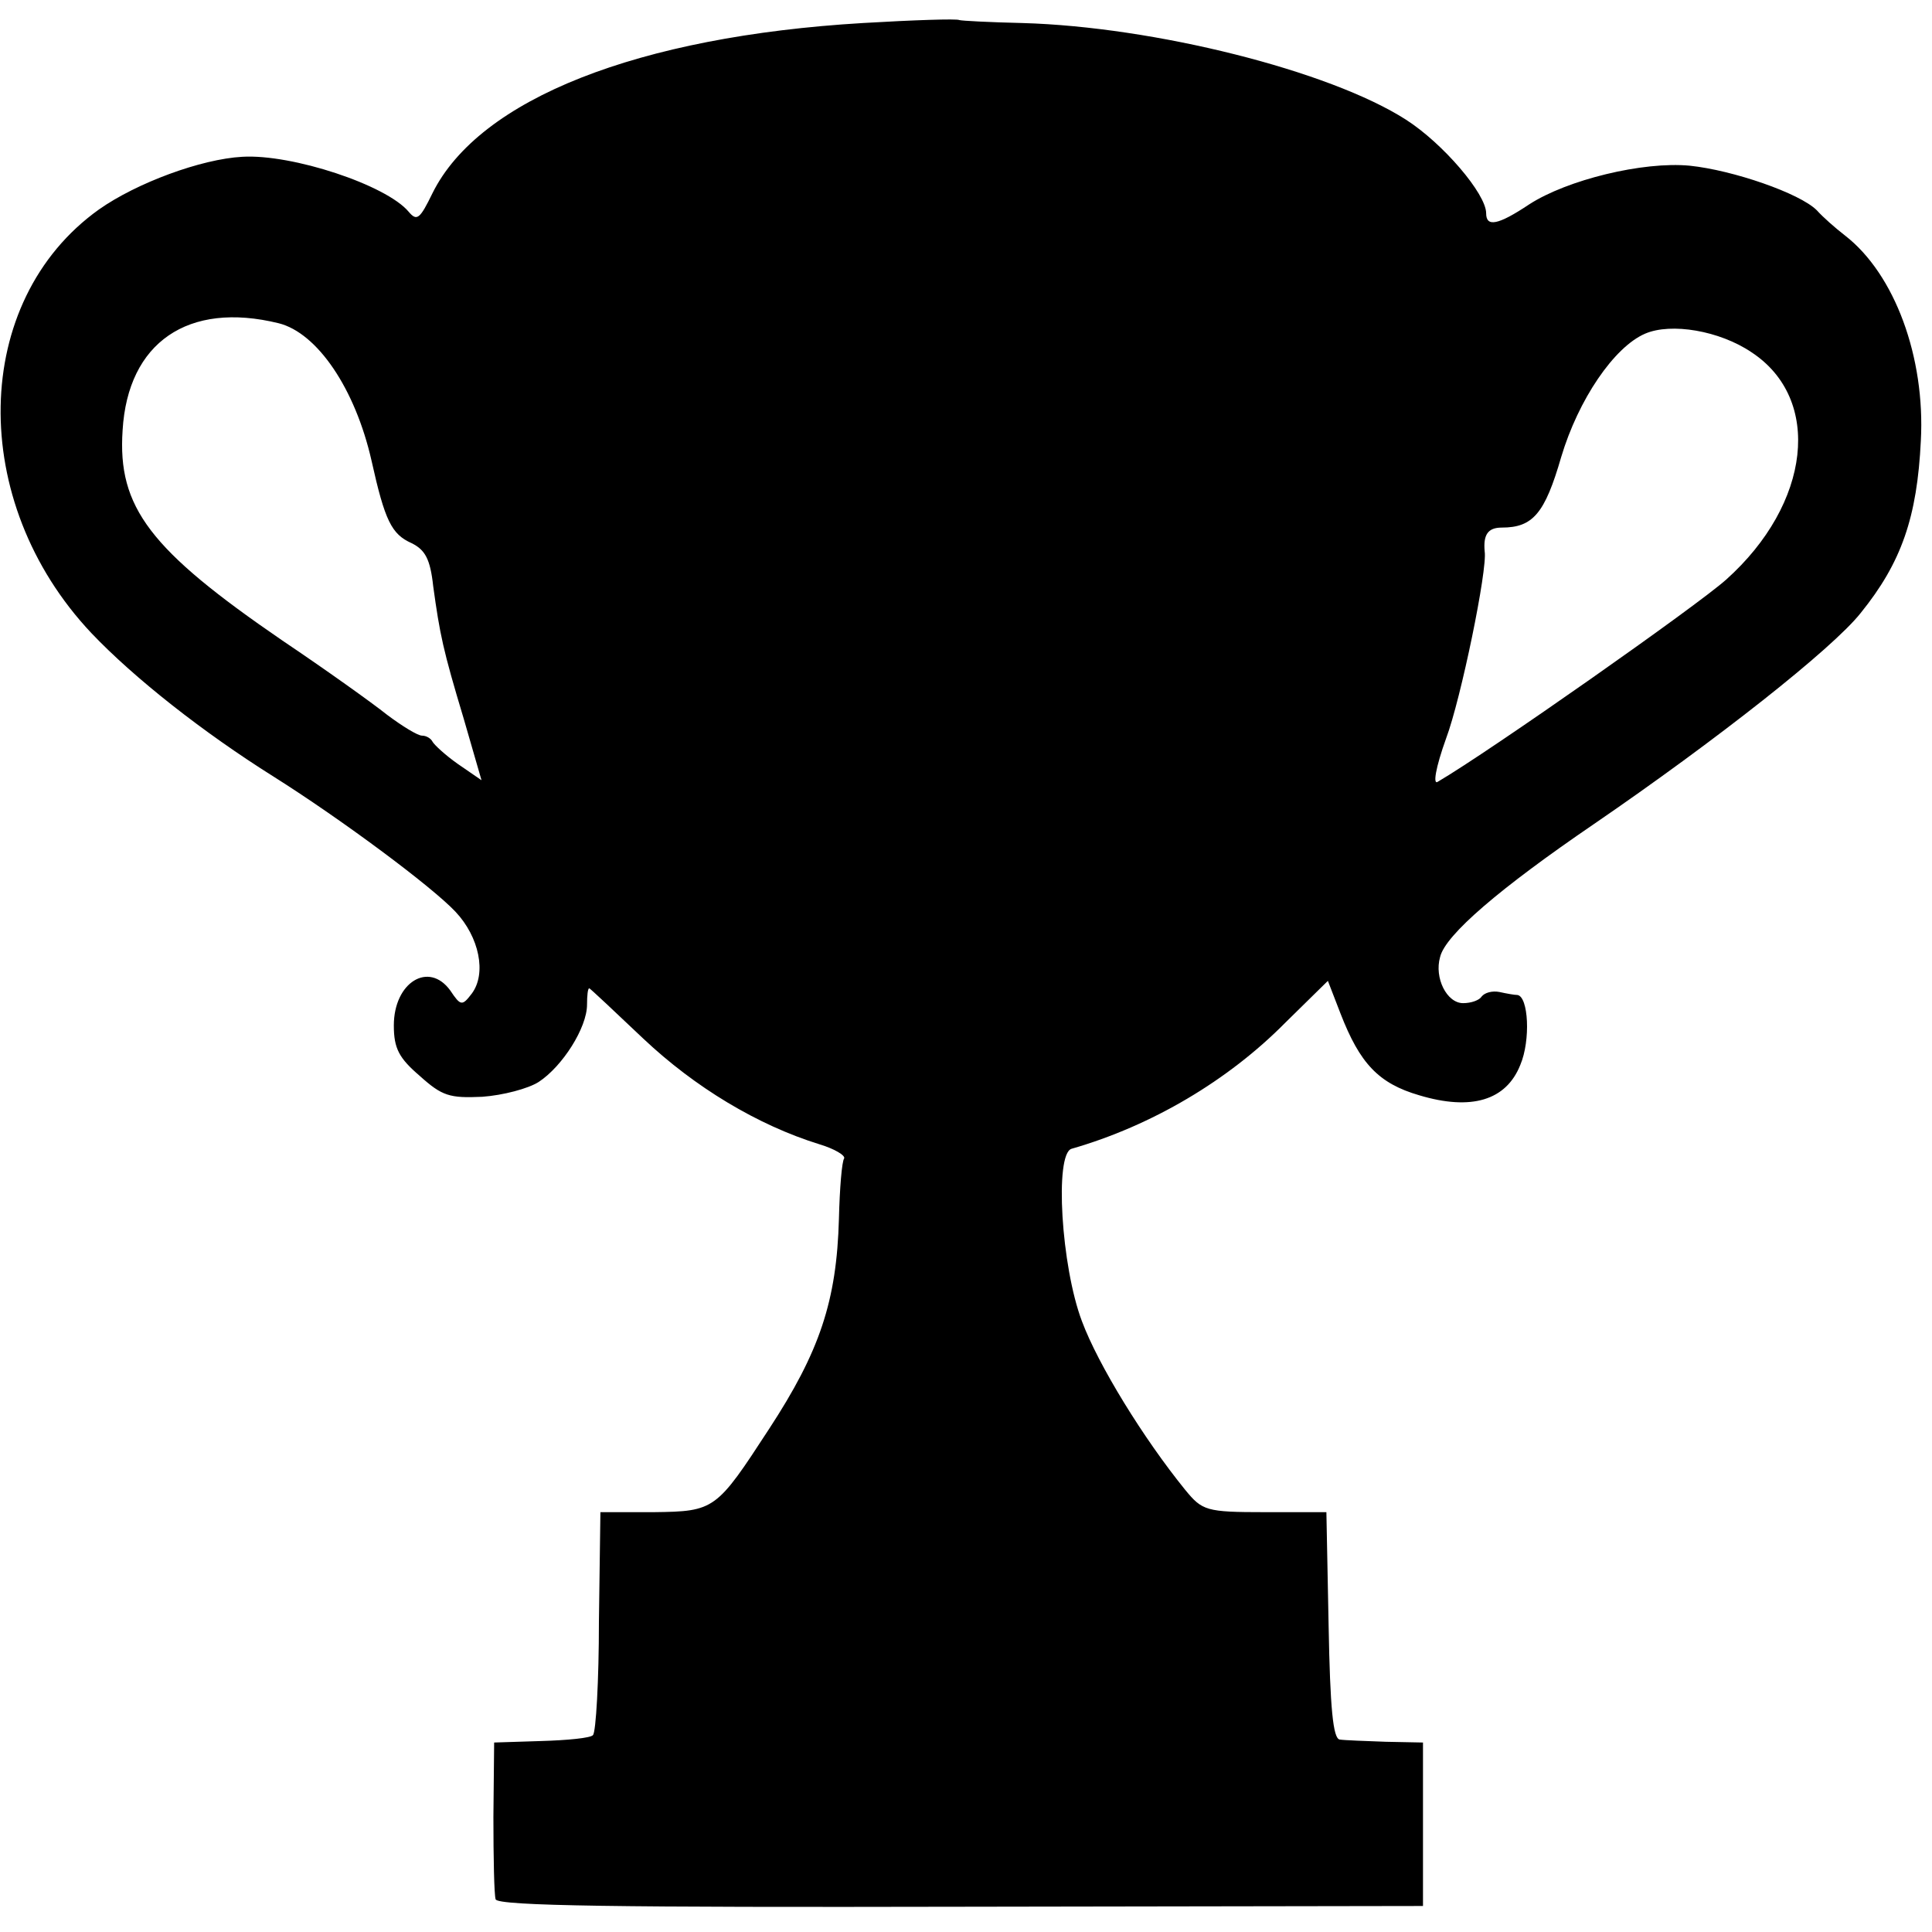 <?xml version="1.0" standalone="no"?>
<!DOCTYPE svg PUBLIC "-//W3C//DTD SVG 20010904//EN"
 "http://www.w3.org/TR/2001/REC-SVG-20010904/DTD/svg10.dtd">
<svg version="1.0" xmlns="http://www.w3.org/2000/svg"
 width="260pt" height="260pt" viewBox="0 0 260 260"
 preserveAspectRatio="xMidYMid meet">
<g transform="translate(0,260) scale(0.1,-0.1)"
fill="#000000" stroke="none">
<path d="M1161 2569 c-302 -18 -516 -102 -579 -229 -17 -35 -21 -38 -32 -25
-30 36 -157 78 -224 74 -55 -3 -142 -35 -193 -71 -172 -123 -177 -393 -10
-570 58 -61 151 -134 245 -193 92 -58 213 -148 245 -182 32 -34 42 -83 22
-110 -13 -17 -15 -17 -29 4 -29 40 -76 11 -76 -47 0 -31 7 -44 35 -68 30 -27
40 -30 84 -28 28 2 62 11 76 20 32 21 65 73 65 104 0 12 1 22 3 22 1 0 34 -31
73 -68 69 -65 153 -116 237 -142 20 -6 35 -15 33 -19 -3 -4 -6 -40 -7 -81 -3
-111 -26 -179 -94 -283 -71 -109 -73 -111 -155 -112 l-72 0 -2 -147 c0 -80 -4
-149 -8 -153 -3 -4 -35 -7 -70 -8 l-63 -2 -1 -100 c0 -55 1 -105 3 -111 3 -9
168 -11 626 -10 l622 1 0 110 0 110 -50 1 c-27 1 -56 2 -62 3 -9 1 -13 42 -15
153 l-3 153 -83 0 c-79 0 -84 2 -107 30 -56 69 -117 168 -139 227 -28 74 -37
225 -14 232 108 31 211 92 288 170 l57 56 17 -44 c26 -67 51 -94 106 -110 70
-21 117 -7 136 41 14 33 11 92 -4 94 -4 0 -15 2 -24 4 -10 2 -20 -1 -24 -6 -3
-5 -14 -9 -25 -9 -22 0 -39 34 -31 62 7 30 81 93 207 179 165 113 321 236 359
284 55 68 76 129 81 232 6 112 -35 224 -102 276 -13 10 -30 25 -38 34 -23 23
-113 54 -171 60 -63 6 -165 -19 -216 -52 -42 -28 -58 -31 -58 -12 0 26 -58 94
-108 126 -103 66 -339 125 -516 130 -44 1 -82 3 -85 4 -3 2 -62 0 -130 -4z
m-786 -404 c52 -13 103 -88 125 -185 18 -81 27 -99 54 -111 18 -9 25 -21 29
-58 9 -65 13 -85 41 -178 l24 -83 -32 22 c-17 12 -32 26 -34 30 -2 4 -8 8 -14
8 -6 0 -27 13 -47 28 -20 16 -83 61 -141 100 -178 122 -222 179 -215 283 7
118 88 174 210 144z m1982 -39 c96 -63 80 -204 -34 -306 -39 -35 -318 -231
-388 -272 -7 -5 -3 19 11 58 20 53 56 228 52 252 -2 22 4 32 23 32 42 0 58 19
80 95 23 77 71 148 113 166 35 15 100 4 143 -25z"/>
</g>
</svg>
